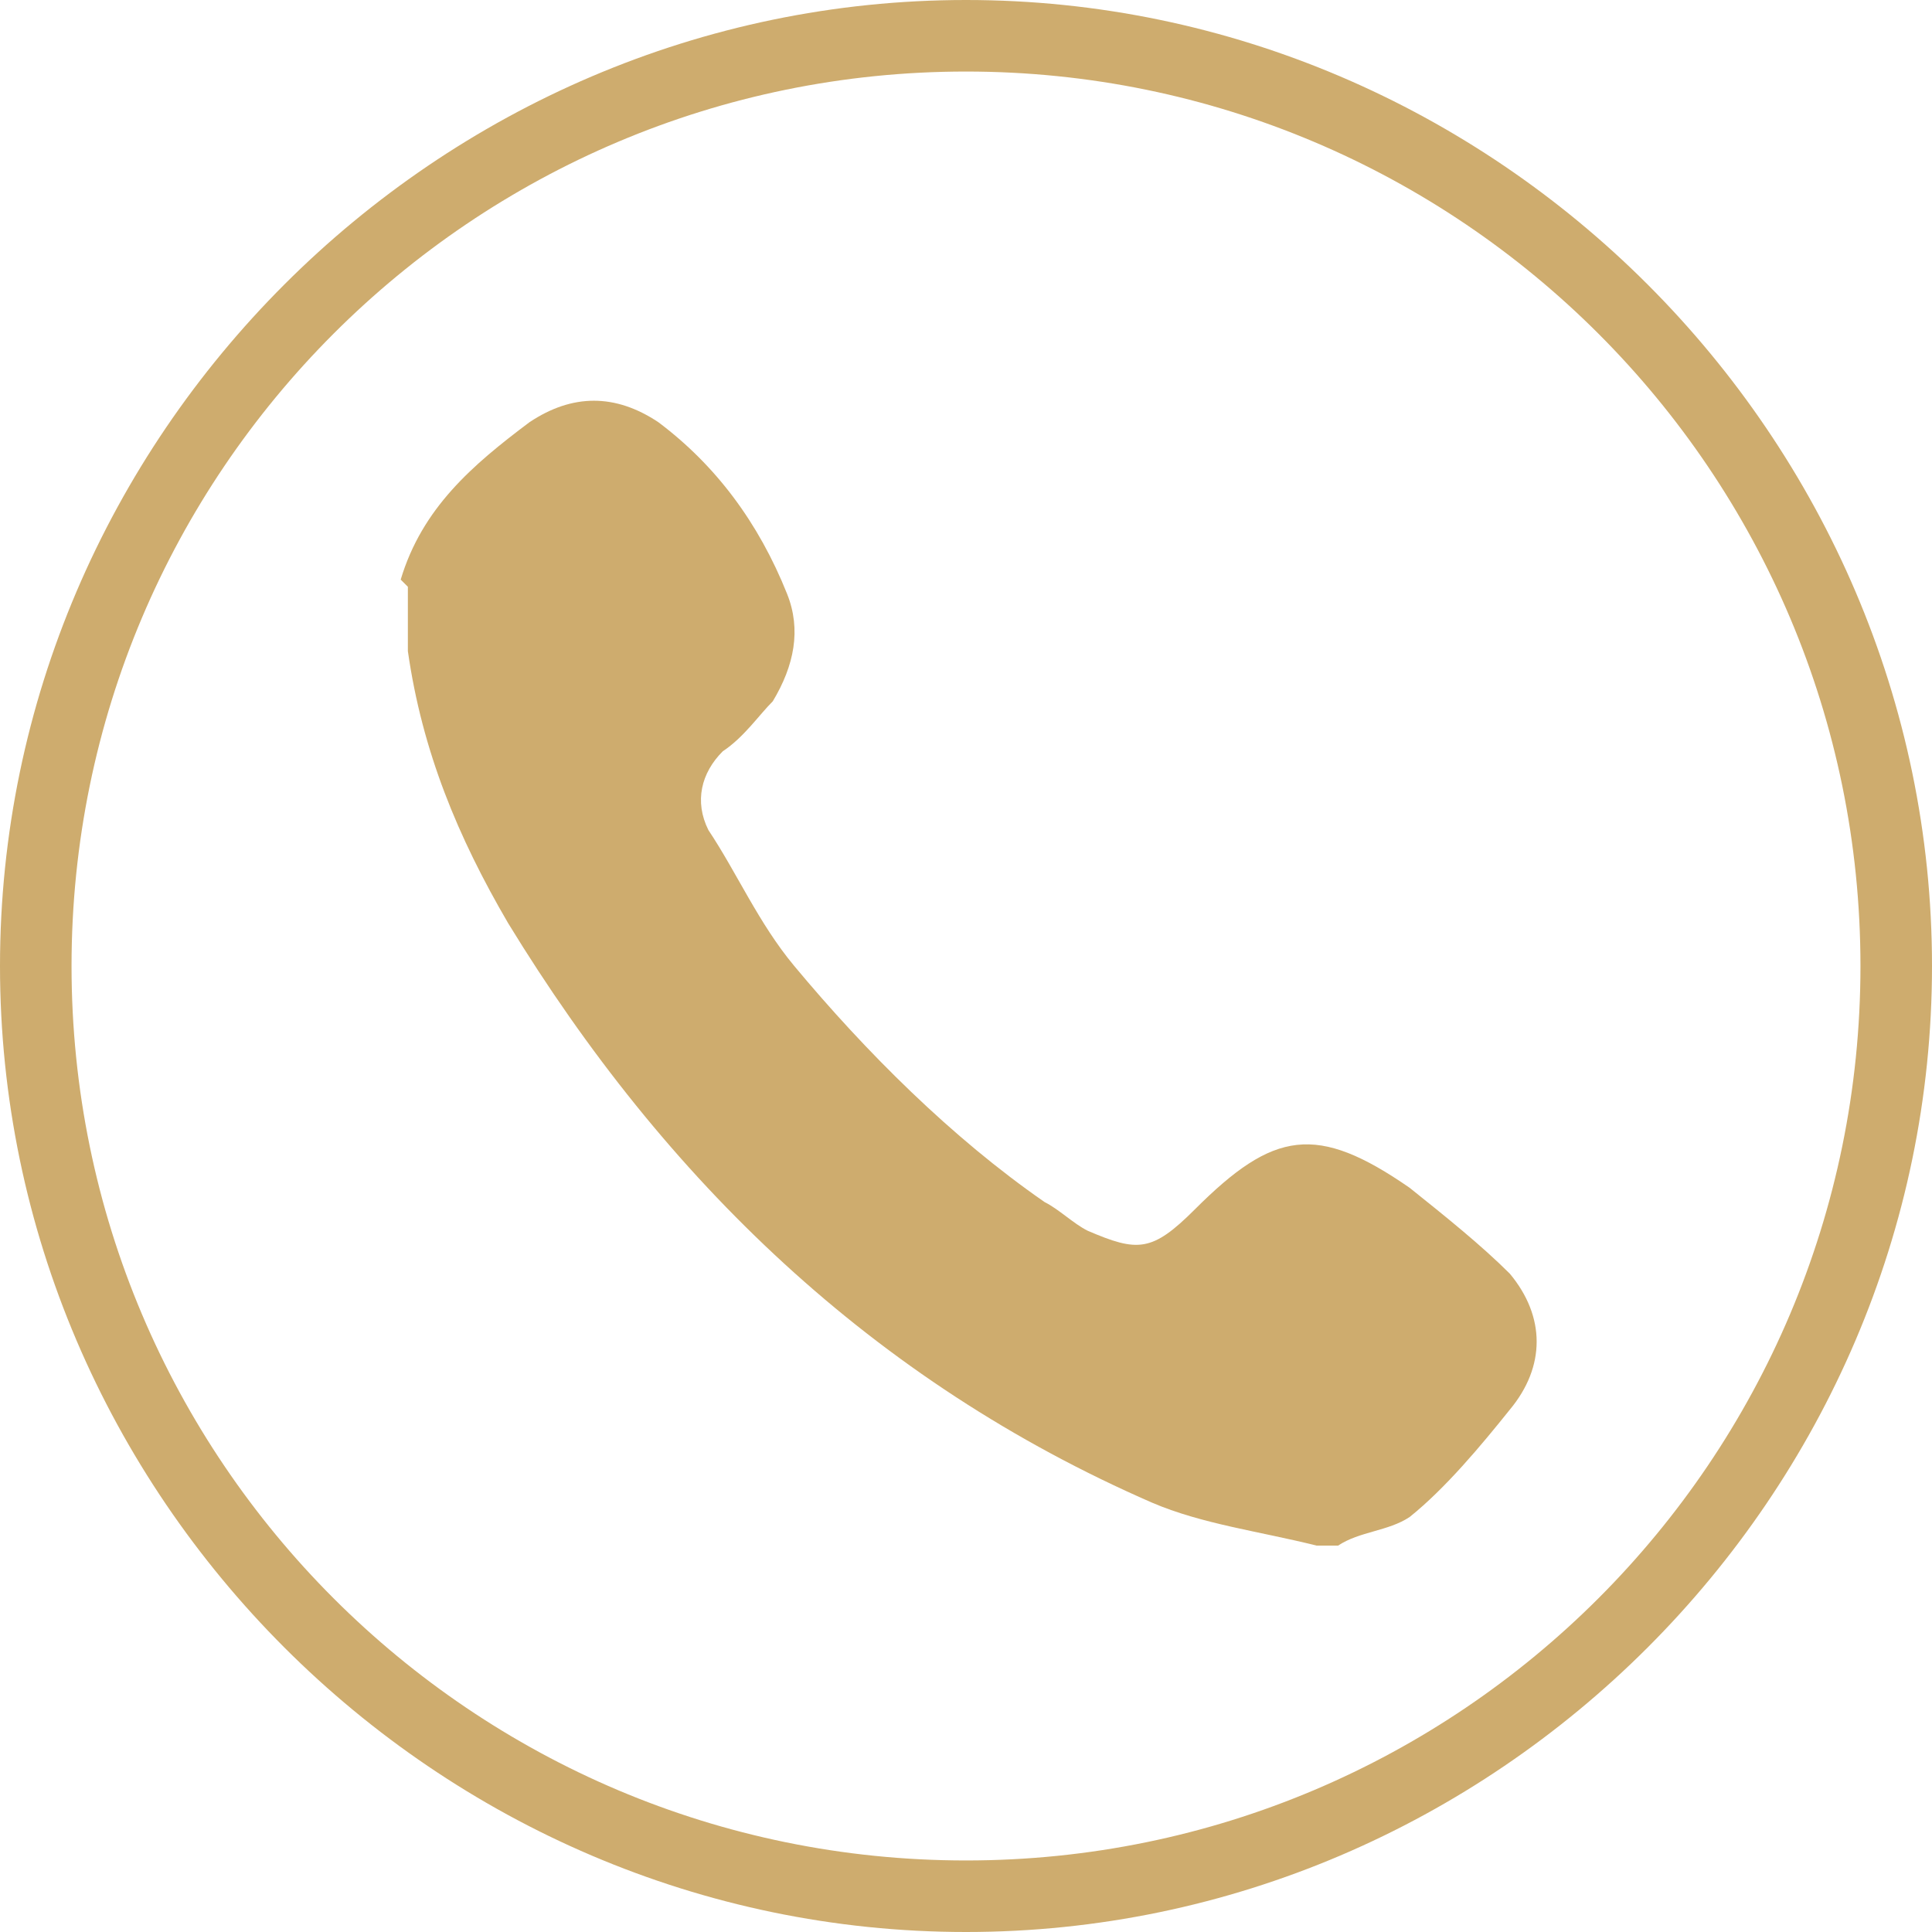 <svg width="35" height="35" viewBox="0 0 35 35" fill="none" xmlns="http://www.w3.org/2000/svg">
<g clip-path="url(#clip0_95_490)">
<path d="M7.259 10.5C7.648 9.204 8.556 8.426 9.593 7.648C10.37 7.13 11.148 7.13 11.926 7.648C12.963 8.426 13.741 9.463 14.259 10.759C14.518 11.407 14.389 12.056 14 12.704C13.741 12.963 13.482 13.352 13.093 13.611C12.704 14 12.574 14.518 12.833 15.037C13.352 15.815 13.741 16.722 14.389 17.5C15.685 19.056 17.241 20.611 18.926 21.778C19.185 21.907 19.445 22.167 19.704 22.296C20.611 22.685 20.87 22.685 21.648 21.907C23.074 20.482 23.852 20.352 25.537 21.518C26.185 22.037 26.833 22.556 27.352 23.074C28 23.852 28 24.759 27.352 25.537C26.833 26.185 26.185 26.963 25.537 27.482C25.148 27.741 24.63 27.741 24.241 28H23.852C22.815 27.741 21.778 27.611 20.87 27.222C15.815 25.018 12.056 21.389 9.204 16.722C8.296 15.167 7.648 13.611 7.389 11.796V10.63L7.259 10.5Z" fill="#CEAC6E"/>
<path d="M17.5 35C7.907 35 0 27.093 0 17.5C0 7.907 7.907 0 17.5 0C27.093 0 35 7.907 35 17.5C35 27.093 27.093 35 17.5 35ZM17.5 1.296C8.556 1.296 1.296 8.556 1.296 17.5C1.296 26.444 8.556 33.704 17.5 33.704C26.444 33.704 33.704 26.444 33.704 17.5C33.704 8.556 26.444 1.296 17.5 1.296Z" fill="#CEAC6E"/>
</g>
<defs>
<clipPath id="clip0_95_490">
<rect width="35" height="35" fill="white"/>
</clipPath>
</defs>
</svg>
